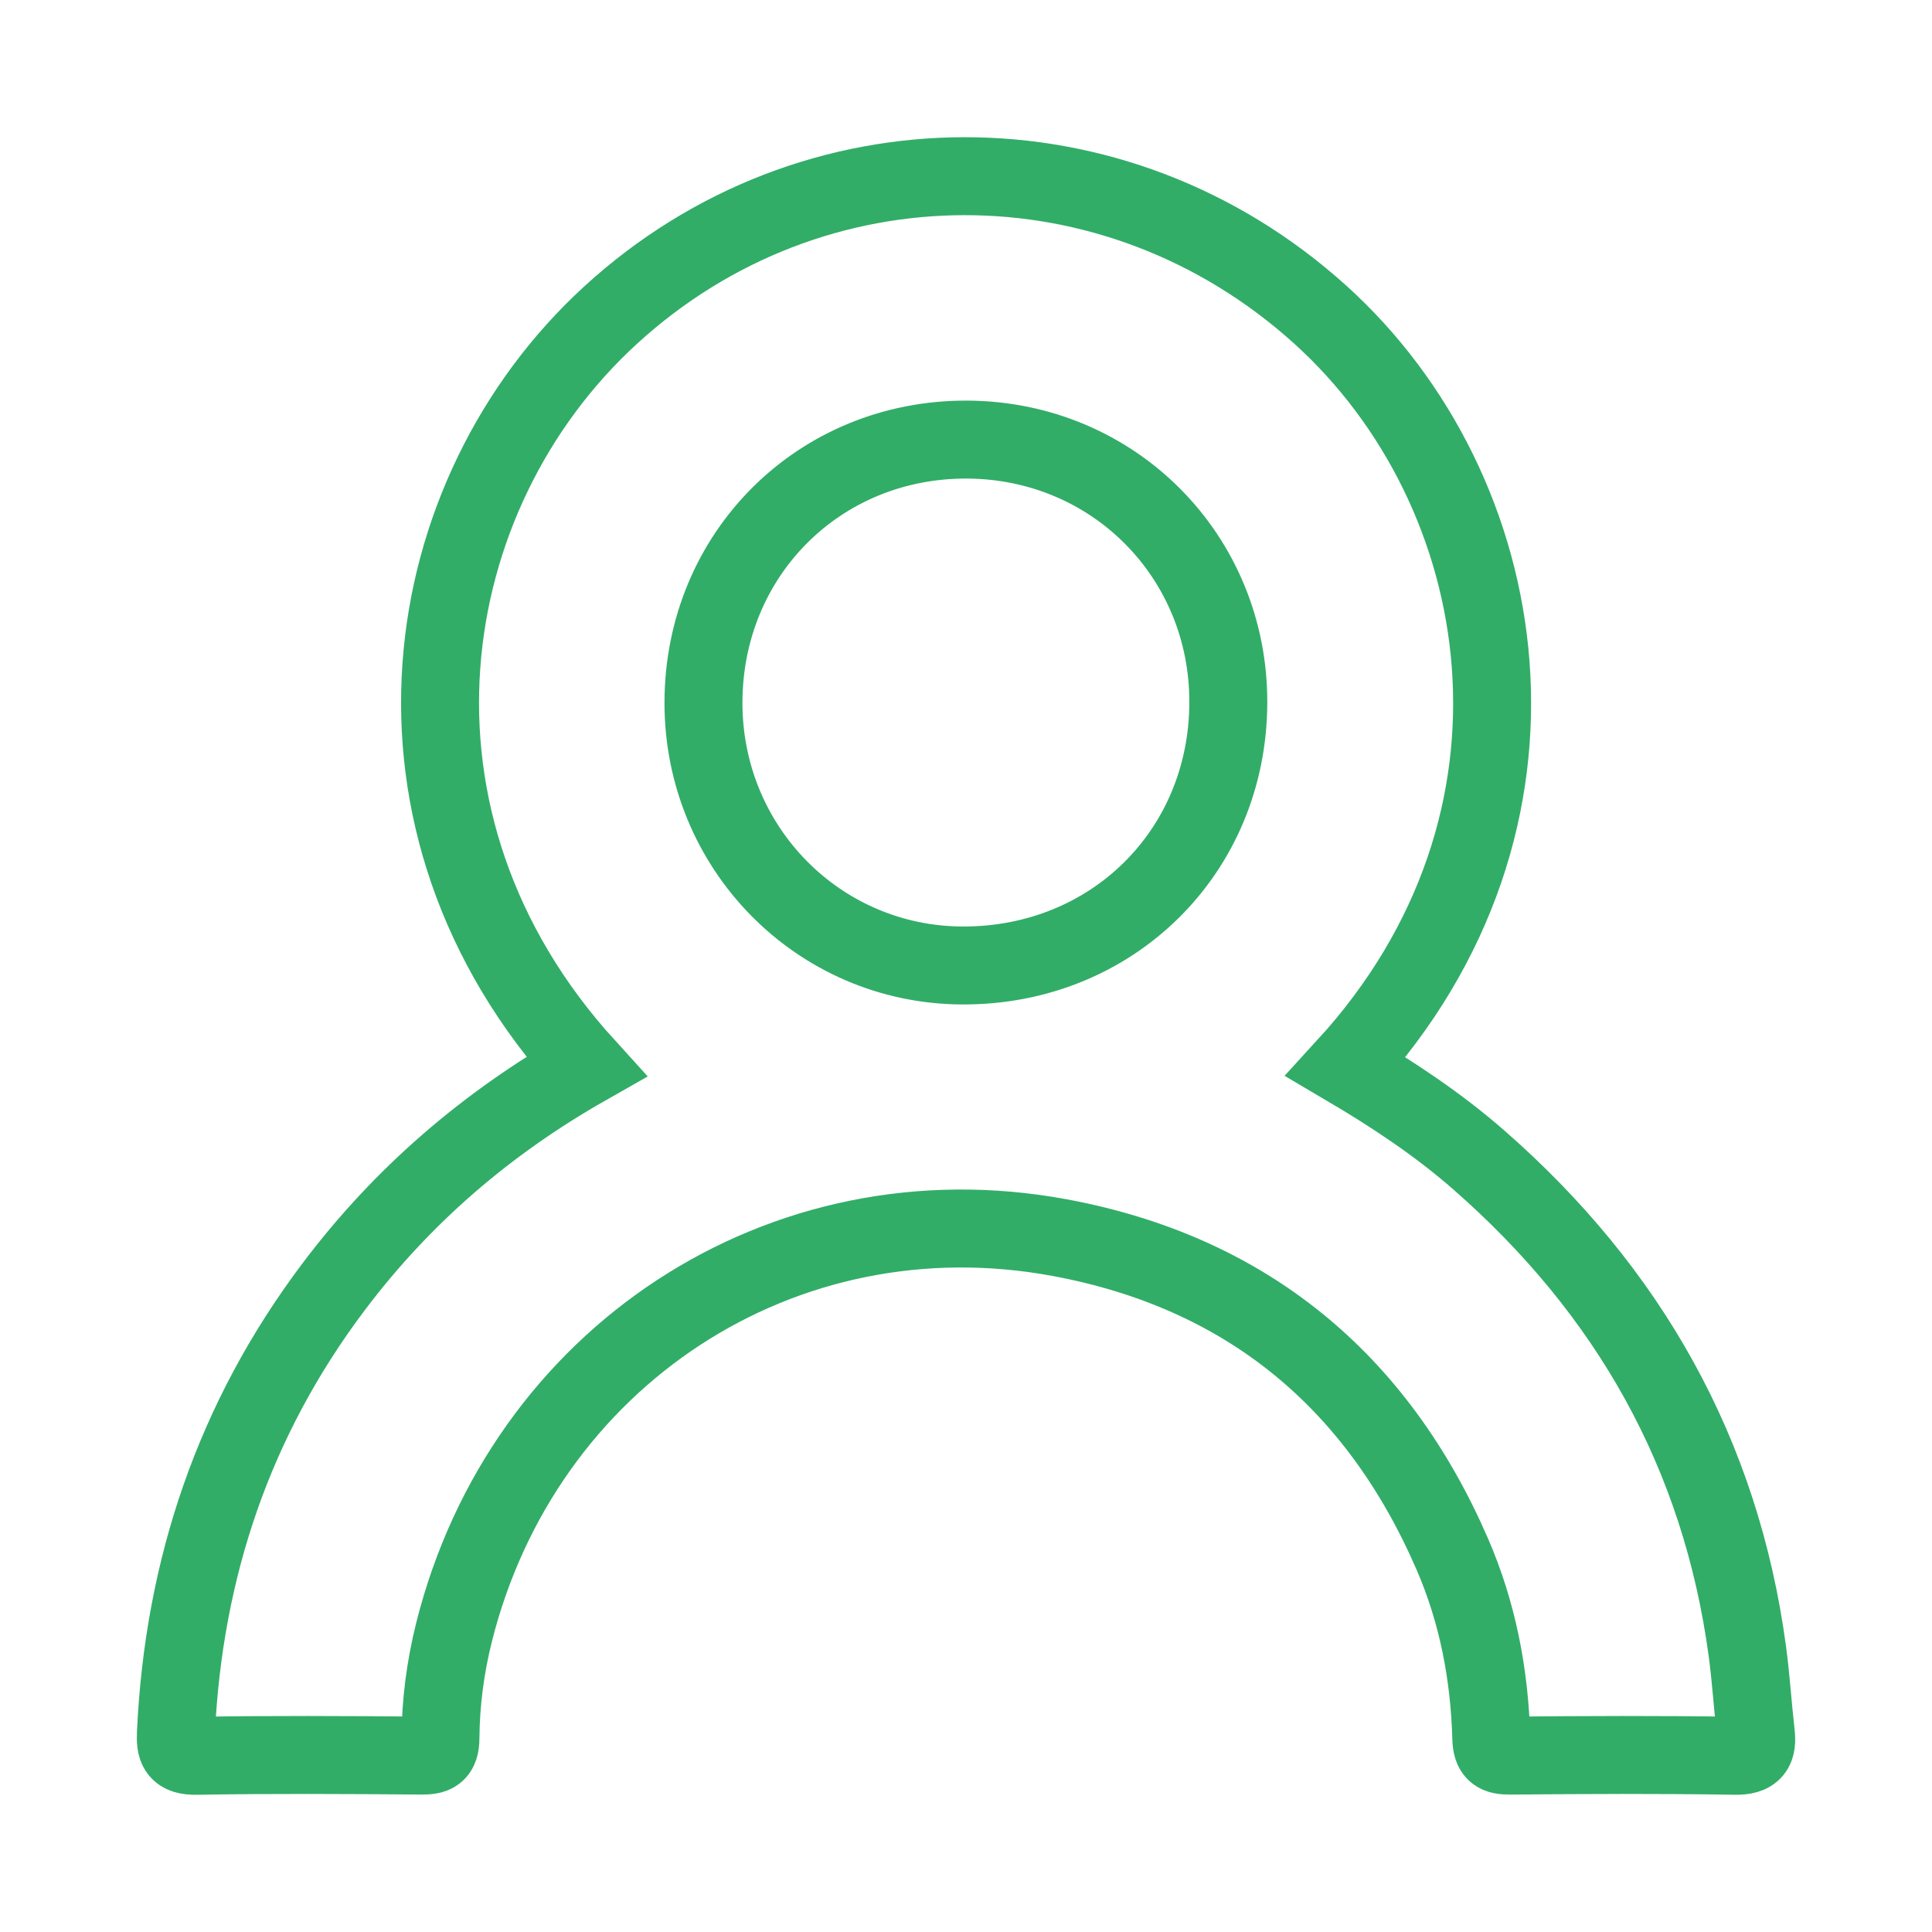 <?xml version="1.0" encoding="utf-8"?>
<!-- Generator: Adobe Illustrator 24.1.3, SVG Export Plug-In . SVG Version: 6.00 Build 0)  -->
<svg version="1.1" id="Capa_1" xmlns="http://www.w3.org/2000/svg" xmlns:xlink="http://www.w3.org/1999/xlink" x="0px" y="0px"
	 viewBox="0 0 1980 1980" style="enable-background:new 0 0 1980 1980;" xml:space="preserve">
<style type="text/css">
	.st0{fill:none;stroke:#31AD68;stroke-width:79.889;stroke-miterlimit:10;}
</style>
<g>
	<path class="st0" d="M600.67,1093.12C371.9,841.64,425.44,506.3,625.87,322.85c206.56-189.06,516.9-190.18,727-0.58
		c199.89,180.38,257.47,518.64,26.38,770.88c48.13,28.36,94.4,58.95,136.33,95.64c153.48,134.3,247.99,300.82,275.25,503.97
		c3.71,27.63,5.37,55.52,8.57,83.22c1.92,16.64-1.98,23.74-21.36,23.42c-76.66-1.25-153.35-0.89-230.03-0.17
		c-14.18,0.13-19.25-2.9-19.68-18.05c-1.82-65.03-13.88-128.25-39.83-188.17c-77.34-178.59-211.84-289.3-402.62-324.65
		c-284.17-52.66-549.68,122.38-620.51,404.24c-8.95,35.62-13.7,72.11-14,108.81c-0.13,15.72-6.07,17.9-19.84,17.79
		c-76.67-0.64-153.37-1.09-230.03,0.23c-19.83,0.34-21.96-7.48-21.2-23.67c7.9-168.64,59.7-321.69,161.59-456.98
		C411.91,1225.79,498.27,1151.3,600.67,1093.12z M720.94,719.55c-0.43,149.02,117.7,269.25,265.2,269.92
		c153.57,0.7,272.23-116.51,272.69-269.34c0.46-149.96-117.58-268.9-267.57-269.62C839.81,449.79,721.37,567.66,720.94,719.55z"/>
</g>
</svg>
